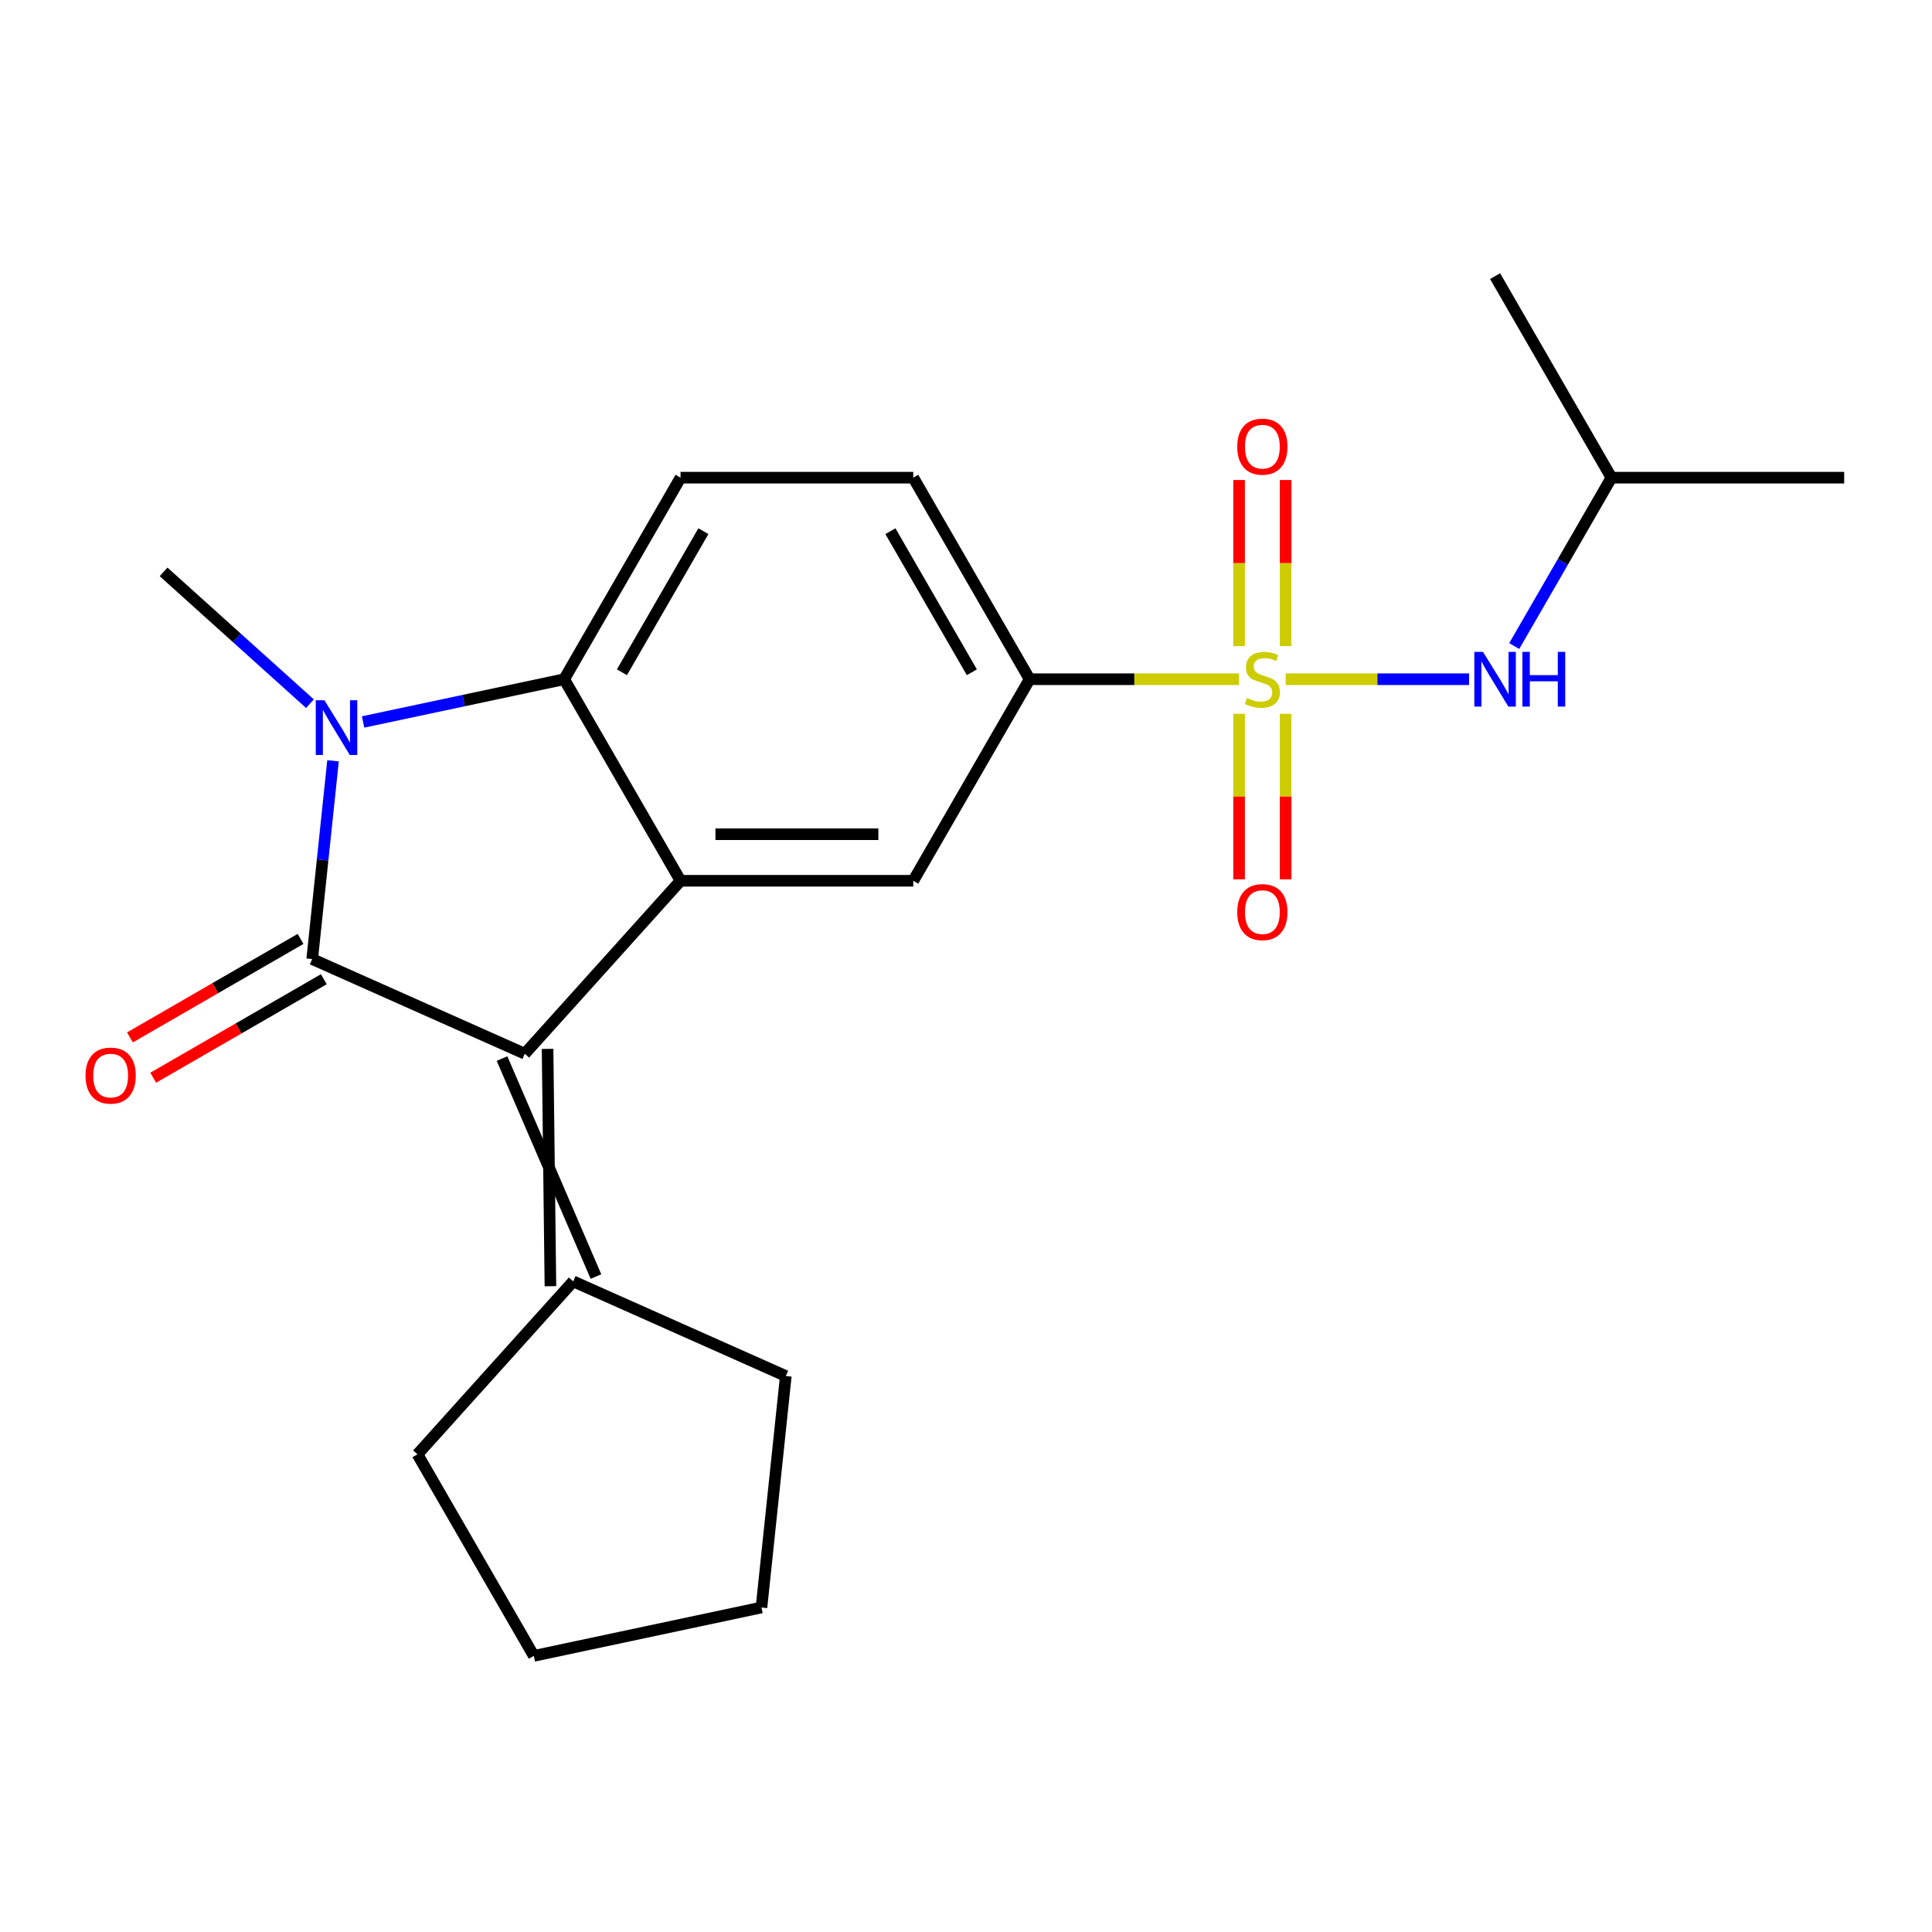 <?xml version='1.0' encoding='iso-8859-1'?>
<svg version='1.1' baseProfile='full'
              xmlns='http://www.w3.org/2000/svg'
                      xmlns:rdkit='http://www.rdkit.org/xml'
                      xmlns:xlink='http://www.w3.org/1999/xlink'
                  xml:space='preserve'
width='1000px' height='1000px' viewBox='0 0 1000 1000'>
<!-- END OF HEADER -->
<rect style='opacity:1.0;fill:#FFFFFF;stroke:none' width='1000' height='1000' x='0' y='0'> </rect>
<path class='bond-1' d='M 161.593,496.412 L 166.986,445.098' style='fill:none;fill-rule:evenodd;stroke:#000000;stroke-width:6px;stroke-linecap:butt;stroke-linejoin:miter;stroke-opacity:1' />
<path class='bond-1' d='M 166.986,445.098 L 172.379,393.783' style='fill:none;fill-rule:evenodd;stroke:#0000FF;stroke-width:6px;stroke-linecap:butt;stroke-linejoin:miter;stroke-opacity:1' />
<path class='bond-2' d='M 161.593,496.412 L 271.639,545.408' style='fill:none;fill-rule:evenodd;stroke:#000000;stroke-width:6px;stroke-linecap:butt;stroke-linejoin:miter;stroke-opacity:1' />
<path class='bond-12' d='M 155.57,485.98 L 111.414,511.473' style='fill:none;fill-rule:evenodd;stroke:#000000;stroke-width:6px;stroke-linecap:butt;stroke-linejoin:miter;stroke-opacity:1' />
<path class='bond-12' d='M 111.414,511.473 L 67.259,536.966' style='fill:none;fill-rule:evenodd;stroke:#FF0000;stroke-width:6px;stroke-linecap:butt;stroke-linejoin:miter;stroke-opacity:1' />
<path class='bond-12' d='M 167.616,506.844 L 123.46,532.337' style='fill:none;fill-rule:evenodd;stroke:#000000;stroke-width:6px;stroke-linecap:butt;stroke-linejoin:miter;stroke-opacity:1' />
<path class='bond-12' d='M 123.46,532.337 L 79.305,557.83' style='fill:none;fill-rule:evenodd;stroke:#FF0000;stroke-width:6px;stroke-linecap:butt;stroke-linejoin:miter;stroke-opacity:1' />
<path class='bond-0' d='M 641.303,351.566 L 587.118,351.566' style='fill:none;fill-rule:evenodd;stroke:#CCCC00;stroke-width:6px;stroke-linecap:butt;stroke-linejoin:miter;stroke-opacity:1' />
<path class='bond-0' d='M 587.118,351.566 L 532.934,351.566' style='fill:none;fill-rule:evenodd;stroke:#000000;stroke-width:6px;stroke-linecap:butt;stroke-linejoin:miter;stroke-opacity:1' />
<path class='bond-7' d='M 665.486,351.566 L 712.945,351.566' style='fill:none;fill-rule:evenodd;stroke:#CCCC00;stroke-width:6px;stroke-linecap:butt;stroke-linejoin:miter;stroke-opacity:1' />
<path class='bond-7' d='M 712.945,351.566 L 760.405,351.566' style='fill:none;fill-rule:evenodd;stroke:#0000FF;stroke-width:6px;stroke-linecap:butt;stroke-linejoin:miter;stroke-opacity:1' />
<path class='bond-10' d='M 641.348,369.458 L 641.348,412.3' style='fill:none;fill-rule:evenodd;stroke:#CCCC00;stroke-width:6px;stroke-linecap:butt;stroke-linejoin:miter;stroke-opacity:1' />
<path class='bond-10' d='M 641.348,412.3 L 641.348,455.143' style='fill:none;fill-rule:evenodd;stroke:#FF0000;stroke-width:6px;stroke-linecap:butt;stroke-linejoin:miter;stroke-opacity:1' />
<path class='bond-10' d='M 665.44,369.458 L 665.44,412.3' style='fill:none;fill-rule:evenodd;stroke:#CCCC00;stroke-width:6px;stroke-linecap:butt;stroke-linejoin:miter;stroke-opacity:1' />
<path class='bond-10' d='M 665.44,412.3 L 665.44,455.143' style='fill:none;fill-rule:evenodd;stroke:#FF0000;stroke-width:6px;stroke-linecap:butt;stroke-linejoin:miter;stroke-opacity:1' />
<path class='bond-11' d='M 665.44,334.435 L 665.44,291.442' style='fill:none;fill-rule:evenodd;stroke:#CCCC00;stroke-width:6px;stroke-linecap:butt;stroke-linejoin:miter;stroke-opacity:1' />
<path class='bond-11' d='M 665.44,291.442 L 665.44,248.449' style='fill:none;fill-rule:evenodd;stroke:#FF0000;stroke-width:6px;stroke-linecap:butt;stroke-linejoin:miter;stroke-opacity:1' />
<path class='bond-11' d='M 641.348,334.435 L 641.348,291.442' style='fill:none;fill-rule:evenodd;stroke:#CCCC00;stroke-width:6px;stroke-linecap:butt;stroke-linejoin:miter;stroke-opacity:1' />
<path class='bond-11' d='M 641.348,291.442 L 641.348,248.449' style='fill:none;fill-rule:evenodd;stroke:#FF0000;stroke-width:6px;stroke-linecap:butt;stroke-linejoin:miter;stroke-opacity:1' />
<path class='bond-4' d='M 187.936,373.688 L 239.974,362.627' style='fill:none;fill-rule:evenodd;stroke:#0000FF;stroke-width:6px;stroke-linecap:butt;stroke-linejoin:miter;stroke-opacity:1' />
<path class='bond-4' d='M 239.974,362.627 L 292.012,351.566' style='fill:none;fill-rule:evenodd;stroke:#000000;stroke-width:6px;stroke-linecap:butt;stroke-linejoin:miter;stroke-opacity:1' />
<path class='bond-14' d='M 160.433,364.23 L 122.549,330.119' style='fill:none;fill-rule:evenodd;stroke:#0000FF;stroke-width:6px;stroke-linecap:butt;stroke-linejoin:miter;stroke-opacity:1' />
<path class='bond-14' d='M 122.549,330.119 L 84.665,296.008' style='fill:none;fill-rule:evenodd;stroke:#000000;stroke-width:6px;stroke-linecap:butt;stroke-linejoin:miter;stroke-opacity:1' />
<path class='bond-3' d='M 271.639,545.408 L 352.243,455.888' style='fill:none;fill-rule:evenodd;stroke:#000000;stroke-width:6px;stroke-linecap:butt;stroke-linejoin:miter;stroke-opacity:1' />
<path class='bond-8' d='M 259.856,547.912 L 308.467,660.731' style='fill:none;fill-rule:evenodd;stroke:#000000;stroke-width:6px;stroke-linecap:butt;stroke-linejoin:miter;stroke-opacity:1' />
<path class='bond-8' d='M 283.422,542.903 L 284.901,665.741' style='fill:none;fill-rule:evenodd;stroke:#000000;stroke-width:6px;stroke-linecap:butt;stroke-linejoin:miter;stroke-opacity:1' />
<path class='bond-6' d='M 352.243,455.888 L 472.703,455.888' style='fill:none;fill-rule:evenodd;stroke:#000000;stroke-width:6px;stroke-linecap:butt;stroke-linejoin:miter;stroke-opacity:1' />
<path class='bond-6' d='M 370.312,431.796 L 454.634,431.796' style='fill:none;fill-rule:evenodd;stroke:#000000;stroke-width:6px;stroke-linecap:butt;stroke-linejoin:miter;stroke-opacity:1' />
<path class='bond-22' d='M 352.243,455.888 L 292.012,351.566' style='fill:none;fill-rule:evenodd;stroke:#000000;stroke-width:6px;stroke-linecap:butt;stroke-linejoin:miter;stroke-opacity:1' />
<path class='bond-9' d='M 292.012,351.566 L 352.243,247.244' style='fill:none;fill-rule:evenodd;stroke:#000000;stroke-width:6px;stroke-linecap:butt;stroke-linejoin:miter;stroke-opacity:1' />
<path class='bond-9' d='M 321.911,347.964 L 364.073,274.939' style='fill:none;fill-rule:evenodd;stroke:#000000;stroke-width:6px;stroke-linecap:butt;stroke-linejoin:miter;stroke-opacity:1' />
<path class='bond-5' d='M 532.934,351.566 L 472.703,455.888' style='fill:none;fill-rule:evenodd;stroke:#000000;stroke-width:6px;stroke-linecap:butt;stroke-linejoin:miter;stroke-opacity:1' />
<path class='bond-24' d='M 532.934,351.566 L 472.703,247.244' style='fill:none;fill-rule:evenodd;stroke:#000000;stroke-width:6px;stroke-linecap:butt;stroke-linejoin:miter;stroke-opacity:1' />
<path class='bond-24' d='M 503.035,347.964 L 460.873,274.939' style='fill:none;fill-rule:evenodd;stroke:#000000;stroke-width:6px;stroke-linecap:butt;stroke-linejoin:miter;stroke-opacity:1' />
<path class='bond-15' d='M 783.769,334.395 L 808.927,290.82' style='fill:none;fill-rule:evenodd;stroke:#0000FF;stroke-width:6px;stroke-linecap:butt;stroke-linejoin:miter;stroke-opacity:1' />
<path class='bond-15' d='M 808.927,290.82 L 834.085,247.244' style='fill:none;fill-rule:evenodd;stroke:#000000;stroke-width:6px;stroke-linecap:butt;stroke-linejoin:miter;stroke-opacity:1' />
<path class='bond-16' d='M 296.684,663.236 L 406.73,712.232' style='fill:none;fill-rule:evenodd;stroke:#000000;stroke-width:6px;stroke-linecap:butt;stroke-linejoin:miter;stroke-opacity:1' />
<path class='bond-17' d='M 296.684,663.236 L 216.08,752.756' style='fill:none;fill-rule:evenodd;stroke:#000000;stroke-width:6px;stroke-linecap:butt;stroke-linejoin:miter;stroke-opacity:1' />
<path class='bond-13' d='M 352.243,247.244 L 472.703,247.244' style='fill:none;fill-rule:evenodd;stroke:#000000;stroke-width:6px;stroke-linecap:butt;stroke-linejoin:miter;stroke-opacity:1' />
<path class='bond-18' d='M 834.085,247.244 L 954.545,247.244' style='fill:none;fill-rule:evenodd;stroke:#000000;stroke-width:6px;stroke-linecap:butt;stroke-linejoin:miter;stroke-opacity:1' />
<path class='bond-19' d='M 834.085,247.244 L 773.855,142.922' style='fill:none;fill-rule:evenodd;stroke:#000000;stroke-width:6px;stroke-linecap:butt;stroke-linejoin:miter;stroke-opacity:1' />
<path class='bond-20' d='M 406.73,712.232 L 394.139,832.032' style='fill:none;fill-rule:evenodd;stroke:#000000;stroke-width:6px;stroke-linecap:butt;stroke-linejoin:miter;stroke-opacity:1' />
<path class='bond-21' d='M 216.08,752.756 L 276.31,857.078' style='fill:none;fill-rule:evenodd;stroke:#000000;stroke-width:6px;stroke-linecap:butt;stroke-linejoin:miter;stroke-opacity:1' />
<path class='bond-23' d='M 394.139,832.032 L 276.31,857.078' style='fill:none;fill-rule:evenodd;stroke:#000000;stroke-width:6px;stroke-linecap:butt;stroke-linejoin:miter;stroke-opacity:1' />
<path  class='atom-1' d='M 645.394 361.286
Q 645.714 361.406, 647.034 361.966
Q 648.354 362.526, 649.794 362.886
Q 651.274 363.206, 652.714 363.206
Q 655.394 363.206, 656.954 361.926
Q 658.514 360.606, 658.514 358.326
Q 658.514 356.766, 657.714 355.806
Q 656.954 354.846, 655.754 354.326
Q 654.554 353.806, 652.554 353.206
Q 650.034 352.446, 648.514 351.726
Q 647.034 351.006, 645.954 349.486
Q 644.914 347.966, 644.914 345.406
Q 644.914 341.846, 647.314 339.646
Q 649.754 337.446, 654.554 337.446
Q 657.834 337.446, 661.554 339.006
L 660.634 342.086
Q 657.234 340.686, 654.674 340.686
Q 651.914 340.686, 650.394 341.846
Q 648.874 342.966, 648.914 344.926
Q 648.914 346.446, 649.674 347.366
Q 650.474 348.286, 651.594 348.806
Q 652.754 349.326, 654.674 349.926
Q 657.234 350.726, 658.754 351.526
Q 660.274 352.326, 661.354 353.966
Q 662.474 355.566, 662.474 358.326
Q 662.474 362.246, 659.834 364.366
Q 657.234 366.446, 652.874 366.446
Q 650.354 366.446, 648.434 365.886
Q 646.554 365.366, 644.314 364.446
L 645.394 361.286
' fill='#CCCC00'/>
<path  class='atom-2' d='M 167.924 362.451
L 177.204 377.451
Q 178.124 378.931, 179.604 381.611
Q 181.084 384.291, 181.164 384.451
L 181.164 362.451
L 184.924 362.451
L 184.924 390.771
L 181.044 390.771
L 171.084 374.371
Q 169.924 372.451, 168.684 370.251
Q 167.484 368.051, 167.124 367.371
L 167.124 390.771
L 163.444 390.771
L 163.444 362.451
L 167.924 362.451
' fill='#0000FF'/>
<path  class='atom-8' d='M 767.595 337.406
L 776.875 352.406
Q 777.795 353.886, 779.275 356.566
Q 780.755 359.246, 780.835 359.406
L 780.835 337.406
L 784.595 337.406
L 784.595 365.726
L 780.715 365.726
L 770.755 349.326
Q 769.595 347.406, 768.355 345.206
Q 767.155 343.006, 766.795 342.326
L 766.795 365.726
L 763.115 365.726
L 763.115 337.406
L 767.595 337.406
' fill='#0000FF'/>
<path  class='atom-8' d='M 787.995 337.406
L 791.835 337.406
L 791.835 349.446
L 806.315 349.446
L 806.315 337.406
L 810.155 337.406
L 810.155 365.726
L 806.315 365.726
L 806.315 352.646
L 791.835 352.646
L 791.835 365.726
L 787.995 365.726
L 787.995 337.406
' fill='#0000FF'/>
<path  class='atom-11' d='M 640.394 472.107
Q 640.394 465.307, 643.754 461.507
Q 647.114 457.707, 653.394 457.707
Q 659.674 457.707, 663.034 461.507
Q 666.394 465.307, 666.394 472.107
Q 666.394 478.987, 662.994 482.907
Q 659.594 486.787, 653.394 486.787
Q 647.154 486.787, 643.754 482.907
Q 640.394 479.027, 640.394 472.107
M 653.394 483.587
Q 657.714 483.587, 660.034 480.707
Q 662.394 477.787, 662.394 472.107
Q 662.394 466.547, 660.034 463.747
Q 657.714 460.907, 653.394 460.907
Q 649.074 460.907, 646.714 463.707
Q 644.394 466.507, 644.394 472.107
Q 644.394 477.827, 646.714 480.707
Q 649.074 483.587, 653.394 483.587
' fill='#FF0000'/>
<path  class='atom-12' d='M 640.394 231.186
Q 640.394 224.386, 643.754 220.586
Q 647.114 216.786, 653.394 216.786
Q 659.674 216.786, 663.034 220.586
Q 666.394 224.386, 666.394 231.186
Q 666.394 238.066, 662.994 241.986
Q 659.594 245.866, 653.394 245.866
Q 647.154 245.866, 643.754 241.986
Q 640.394 238.106, 640.394 231.186
M 653.394 242.666
Q 657.714 242.666, 660.034 239.786
Q 662.394 236.866, 662.394 231.186
Q 662.394 225.626, 660.034 222.826
Q 657.714 219.986, 653.394 219.986
Q 649.074 219.986, 646.714 222.786
Q 644.394 225.586, 644.394 231.186
Q 644.394 236.906, 646.714 239.786
Q 649.074 242.666, 653.394 242.666
' fill='#FF0000'/>
<path  class='atom-13' d='M 44.271 556.722
Q 44.271 549.922, 47.631 546.122
Q 50.991 542.322, 57.271 542.322
Q 63.551 542.322, 66.911 546.122
Q 70.271 549.922, 70.271 556.722
Q 70.271 563.602, 66.871 567.522
Q 63.471 571.402, 57.271 571.402
Q 51.031 571.402, 47.631 567.522
Q 44.271 563.642, 44.271 556.722
M 57.271 568.202
Q 61.591 568.202, 63.911 565.322
Q 66.271 562.402, 66.271 556.722
Q 66.271 551.162, 63.911 548.362
Q 61.591 545.522, 57.271 545.522
Q 52.951 545.522, 50.591 548.322
Q 48.271 551.122, 48.271 556.722
Q 48.271 562.442, 50.591 565.322
Q 52.951 568.202, 57.271 568.202
' fill='#FF0000'/>
</svg>
